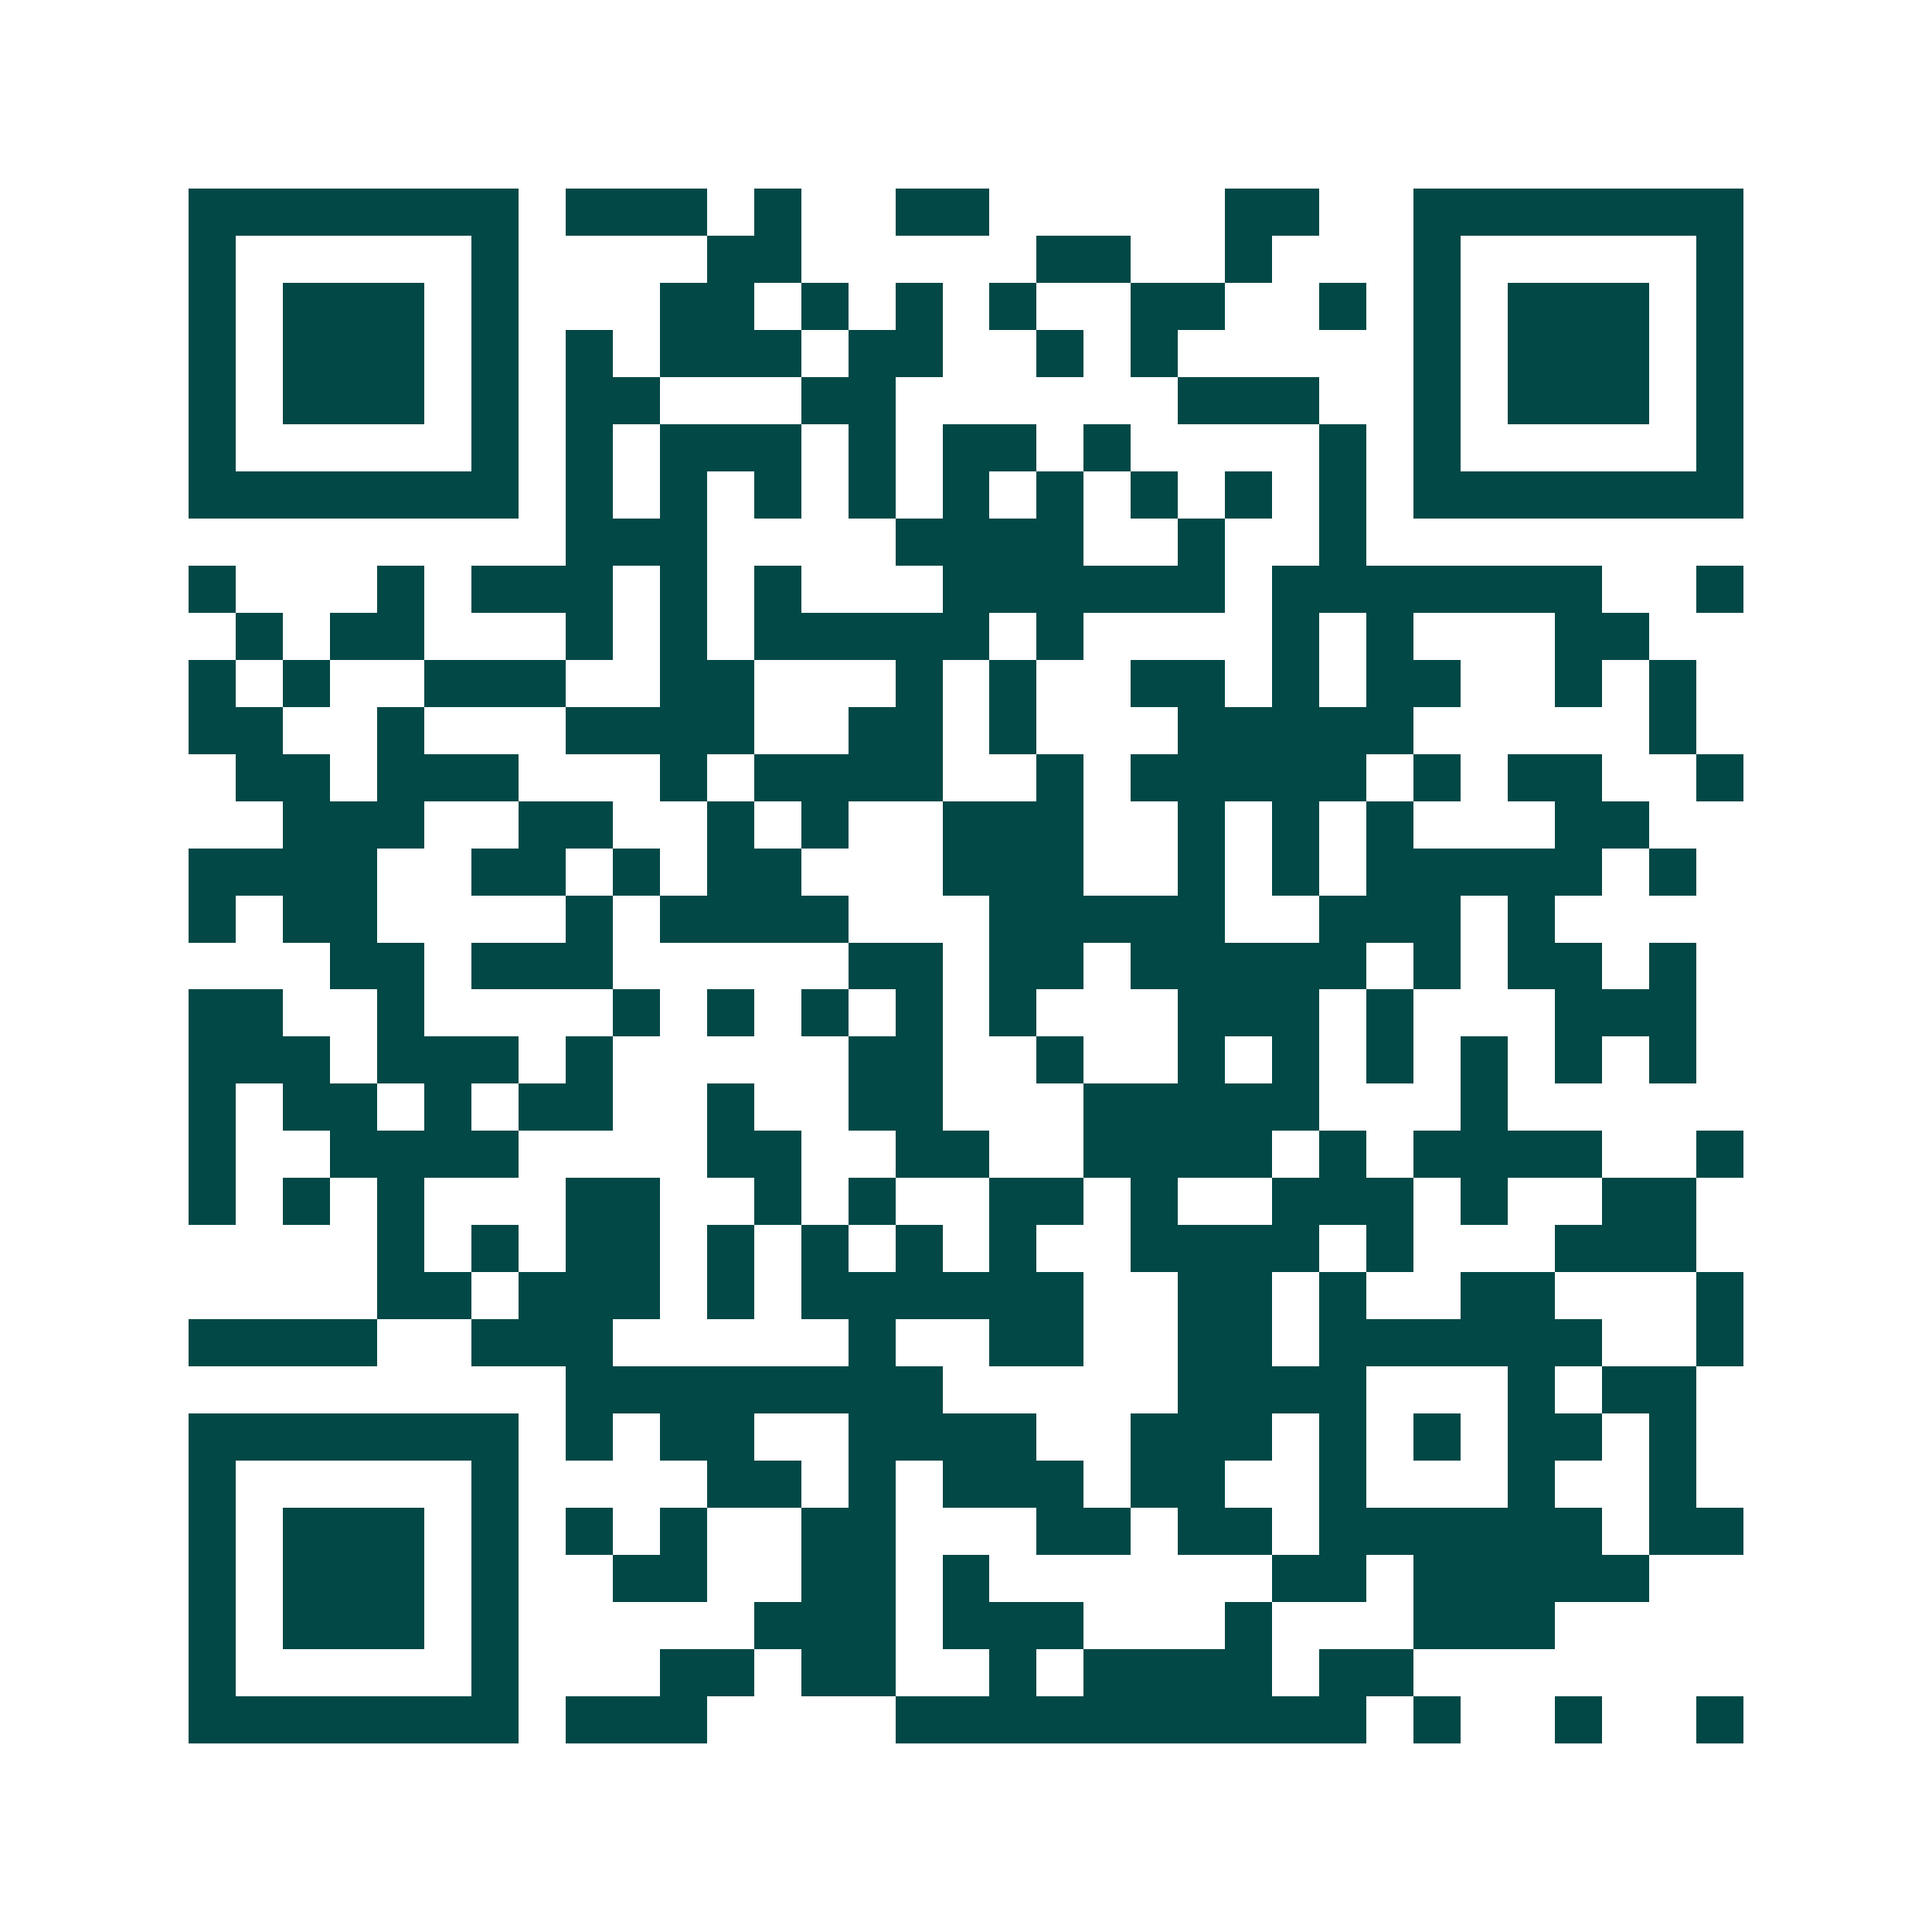 <svg xmlns="http://www.w3.org/2000/svg" width="200" height="200" viewBox="0 0 41 41" shape-rendering="crispEdges"><path fill="#ffffff" d="M0 0h41v41H0z"/><path stroke="#014847" d="M4 4.5h7m1 0h3m1 0h1m2 0h2m5 0h2m2 0h7M4 5.5h1m5 0h1m4 0h2m5 0h2m2 0h1m3 0h1m5 0h1M4 6.5h1m1 0h3m1 0h1m3 0h2m1 0h1m1 0h1m1 0h1m2 0h2m2 0h1m1 0h1m1 0h3m1 0h1M4 7.5h1m1 0h3m1 0h1m1 0h1m1 0h3m1 0h2m2 0h1m1 0h1m5 0h1m1 0h3m1 0h1M4 8.5h1m1 0h3m1 0h1m1 0h2m3 0h2m6 0h3m2 0h1m1 0h3m1 0h1M4 9.5h1m5 0h1m1 0h1m1 0h3m1 0h1m1 0h2m1 0h1m4 0h1m1 0h1m5 0h1M4 10.5h7m1 0h1m1 0h1m1 0h1m1 0h1m1 0h1m1 0h1m1 0h1m1 0h1m1 0h1m1 0h7M12 11.5h3m4 0h4m2 0h1m2 0h1M4 12.5h1m3 0h1m1 0h3m1 0h1m1 0h1m3 0h6m1 0h7m2 0h1M5 13.5h1m1 0h2m3 0h1m1 0h1m1 0h5m1 0h1m4 0h1m1 0h1m3 0h2M4 14.5h1m1 0h1m2 0h3m2 0h2m3 0h1m1 0h1m2 0h2m1 0h1m1 0h2m2 0h1m1 0h1M4 15.5h2m2 0h1m3 0h4m2 0h2m1 0h1m3 0h5m5 0h1M5 16.5h2m1 0h3m3 0h1m1 0h4m2 0h1m1 0h5m1 0h1m1 0h2m2 0h1M6 17.5h3m2 0h2m2 0h1m1 0h1m2 0h3m2 0h1m1 0h1m1 0h1m3 0h2M4 18.5h4m2 0h2m1 0h1m1 0h2m3 0h3m2 0h1m1 0h1m1 0h5m1 0h1M4 19.5h1m1 0h2m4 0h1m1 0h4m3 0h5m2 0h3m1 0h1M7 20.5h2m1 0h3m5 0h2m1 0h2m1 0h5m1 0h1m1 0h2m1 0h1M4 21.5h2m2 0h1m4 0h1m1 0h1m1 0h1m1 0h1m1 0h1m3 0h3m1 0h1m3 0h3M4 22.5h3m1 0h3m1 0h1m5 0h2m2 0h1m2 0h1m1 0h1m1 0h1m1 0h1m1 0h1m1 0h1M4 23.5h1m1 0h2m1 0h1m1 0h2m2 0h1m2 0h2m3 0h5m3 0h1M4 24.5h1m2 0h4m4 0h2m2 0h2m2 0h4m1 0h1m1 0h4m2 0h1M4 25.5h1m1 0h1m1 0h1m3 0h2m2 0h1m1 0h1m2 0h2m1 0h1m2 0h3m1 0h1m2 0h2M8 26.5h1m1 0h1m1 0h2m1 0h1m1 0h1m1 0h1m1 0h1m2 0h4m1 0h1m3 0h3M8 27.5h2m1 0h3m1 0h1m1 0h6m2 0h2m1 0h1m2 0h2m3 0h1M4 28.5h4m2 0h3m5 0h1m2 0h2m2 0h2m1 0h6m2 0h1M12 29.5h8m5 0h4m3 0h1m1 0h2M4 30.5h7m1 0h1m1 0h2m2 0h4m2 0h3m1 0h1m1 0h1m1 0h2m1 0h1M4 31.5h1m5 0h1m4 0h2m1 0h1m1 0h3m1 0h2m2 0h1m3 0h1m2 0h1M4 32.5h1m1 0h3m1 0h1m1 0h1m1 0h1m2 0h2m3 0h2m1 0h2m1 0h6m1 0h2M4 33.5h1m1 0h3m1 0h1m2 0h2m2 0h2m1 0h1m6 0h2m1 0h5M4 34.5h1m1 0h3m1 0h1m5 0h3m1 0h3m3 0h1m3 0h3M4 35.5h1m5 0h1m3 0h2m1 0h2m2 0h1m1 0h4m1 0h2M4 36.5h7m1 0h3m4 0h10m1 0h1m2 0h1m2 0h1"/></svg>
